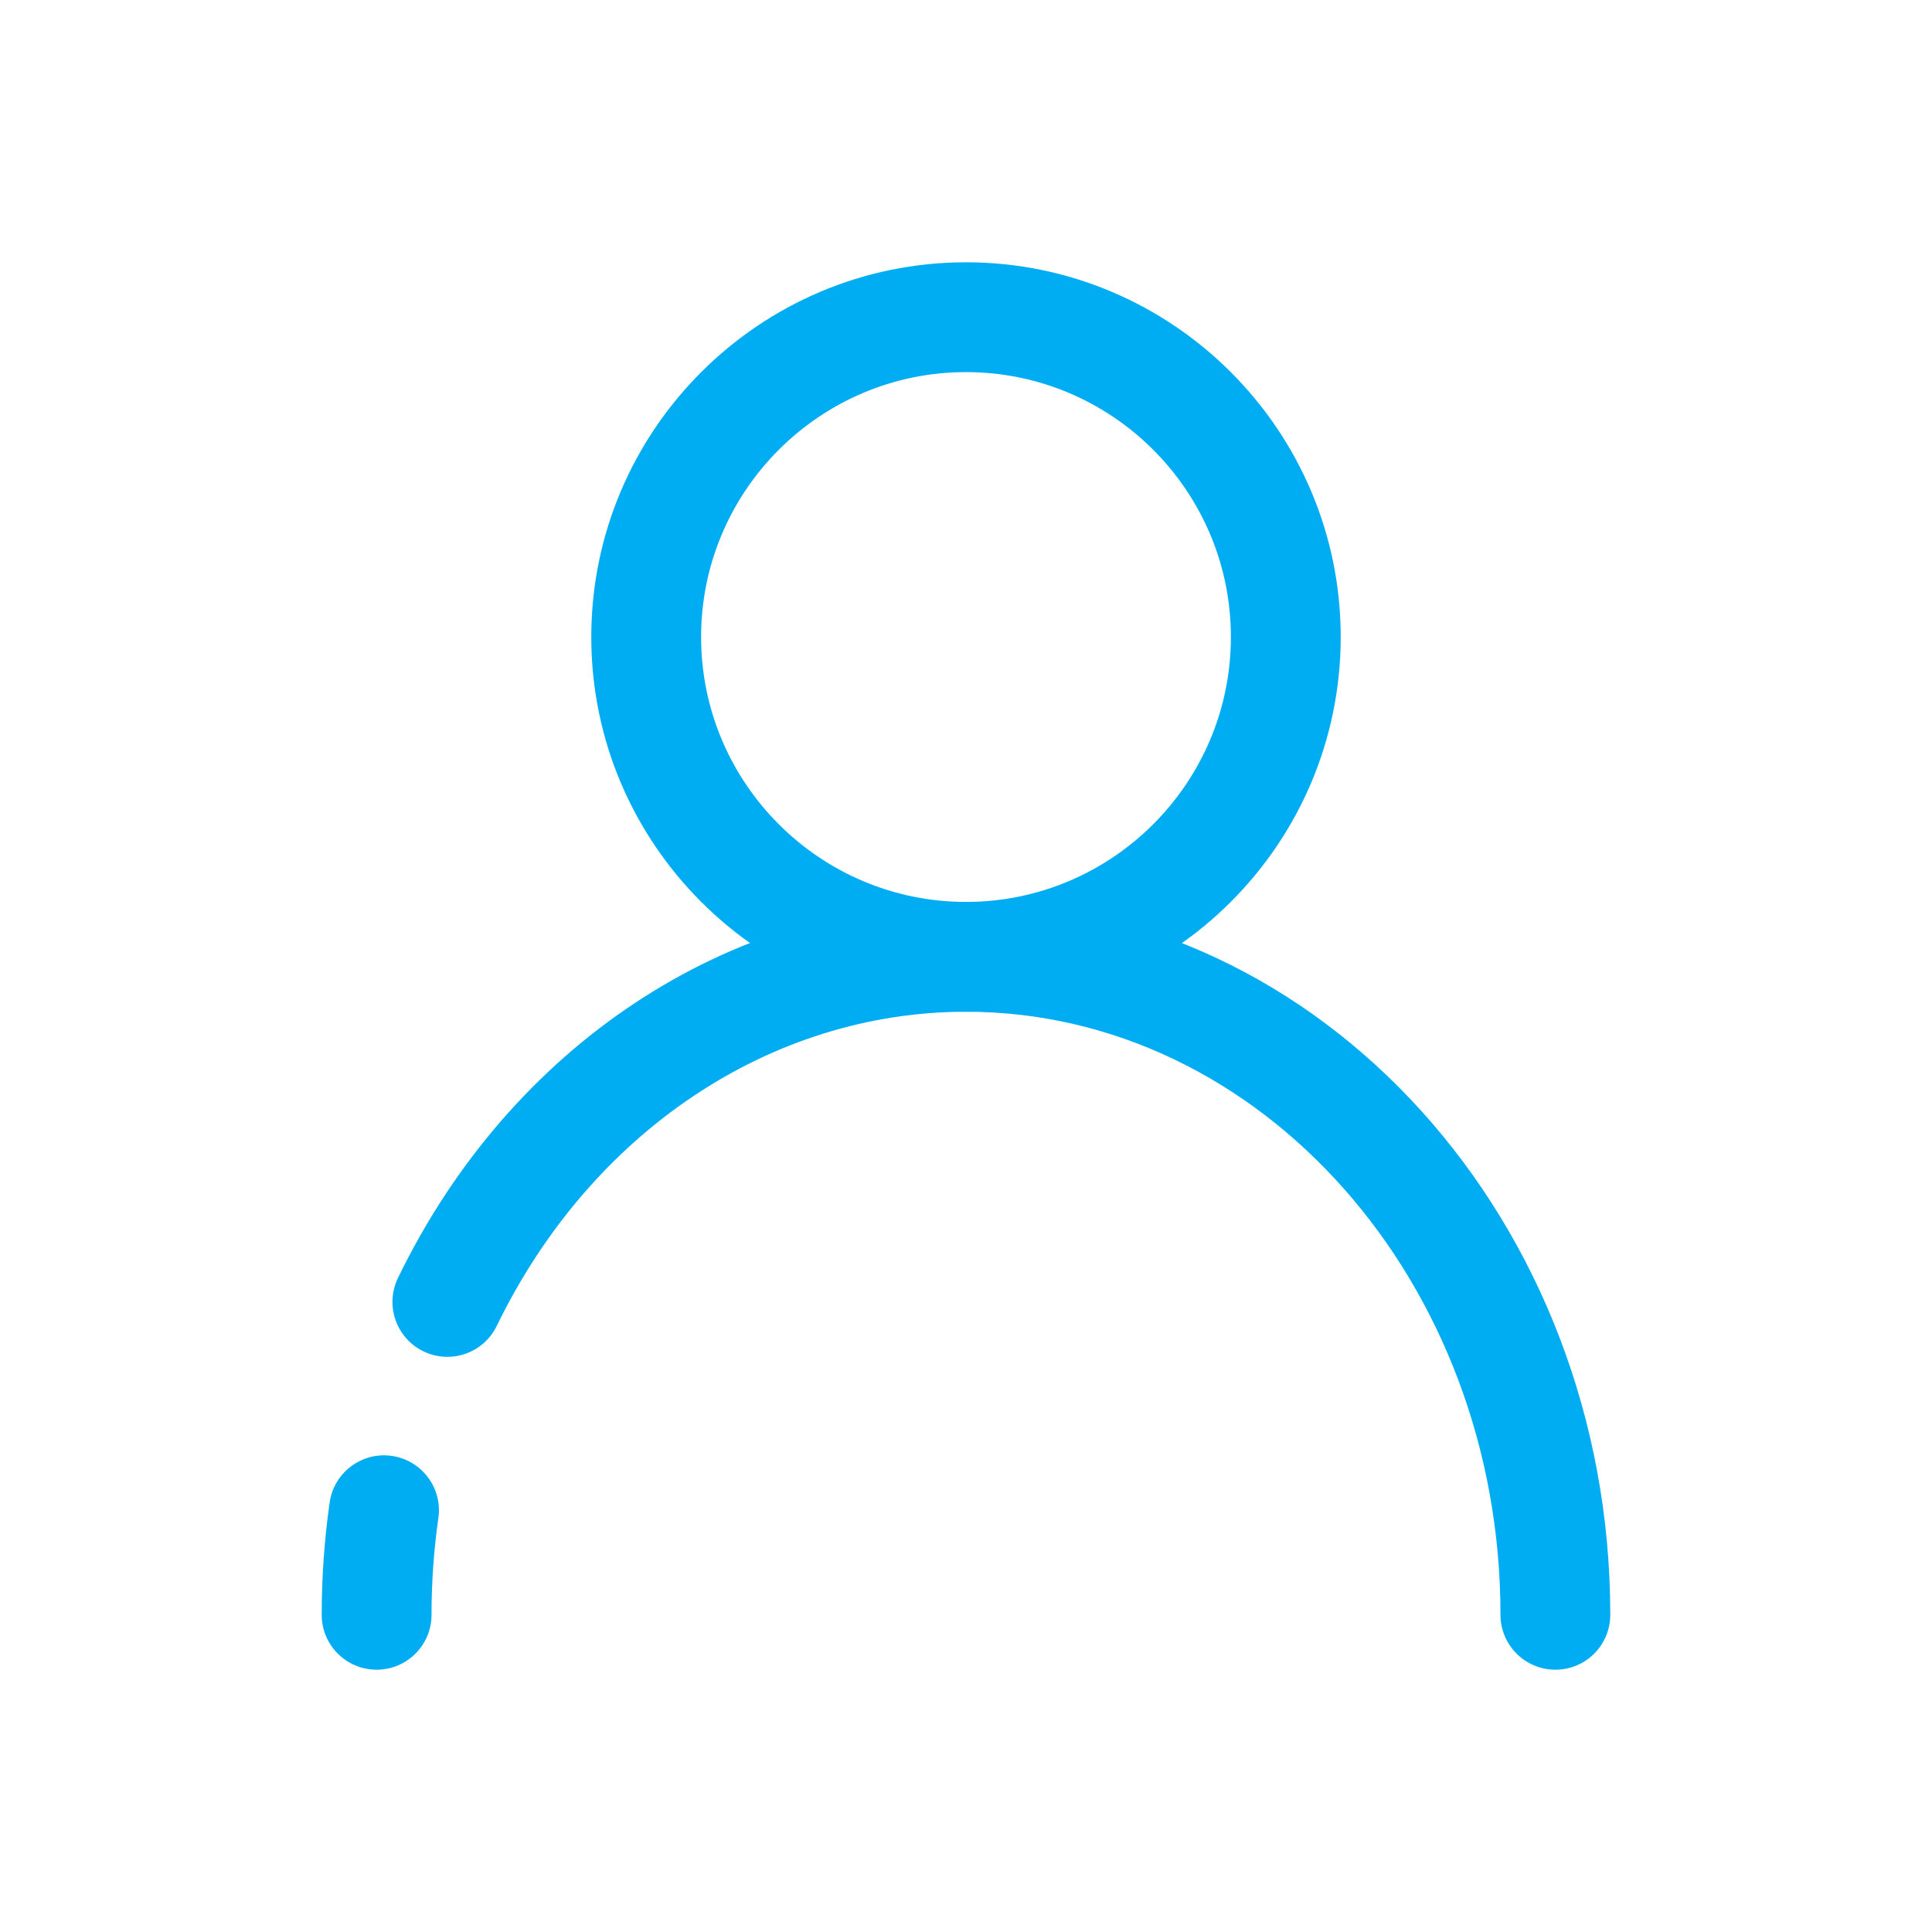 <?xml version="1.0" encoding="utf-8"?>
<!-- Generator: Adobe Illustrator 16.0.0, SVG Export Plug-In . SVG Version: 6.00 Build 0)  -->
<!DOCTYPE svg PUBLIC "-//W3C//DTD SVG 1.1//EN" "http://www.w3.org/Graphics/SVG/1.1/DTD/svg11.dtd">
<svg version="1.1" id="Layer_1" xmlns="http://www.w3.org/2000/svg" xmlns:xlink="http://www.w3.org/1999/xlink" x="0px" y="0px"
	 width="140.744px" height="140.744px" viewBox="0 0 140.744 140.744" enable-background="new 0 0 140.744 140.744"
	 xml:space="preserve">
<g>
	<path fill="#00ADF3" d="M70.372,73.704c-15.052,0-27.298-12.246-27.298-27.298S55.32,19.108,70.372,19.108
		s27.297,12.246,27.297,27.298S85.424,73.704,70.372,73.704z M70.372,27.108c-10.641,0-19.298,8.657-19.298,19.298
		s8.657,19.298,19.298,19.298s19.297-8.657,19.297-19.298S81.013,27.108,70.372,27.108z"/>
	<path fill="#00ADF3" d="M113.308,121.636c-2.209,0-4-1.791-4-4c0-24.224-17.467-43.932-38.936-43.932
		c-14.236,0-27.334,8.769-34.182,22.885c-0.964,1.987-3.358,2.819-5.345,1.853c-1.987-0.964-2.817-3.356-1.854-5.345
		c8.197-16.896,24.053-27.393,41.38-27.393c25.881,0,46.936,23.297,46.936,51.932C117.308,119.845,115.517,121.636,113.308,121.636z
		"/>
	<path fill="#00ADF3" d="M27.436,121.636c-2.209,0-4-1.791-4-4c0-2.741,0.195-5.494,0.579-8.181
		c0.313-2.187,2.339-3.709,4.525-3.394c2.188,0.313,3.707,2.339,3.395,4.526c-0.331,2.313-0.499,4.684-0.499,7.048
		C31.436,119.845,29.645,121.636,27.436,121.636z"/>
</g>
<g display="none">
	<path display="inline" fill="#666666" d="M70.595,125.354h-0.447c-22.795,0-41.341-18.546-41.341-41.342v-16.1
		c0-7.014,5.706-12.721,12.72-12.721h57.689c7.015,0,12.721,5.707,12.721,12.721v16.1c0,4.811-0.819,9.524-2.436,14.011
		c-0.749,2.078-3.045,3.156-5.119,2.407c-2.079-0.748-3.156-3.04-2.408-5.119c1.303-3.614,1.963-7.416,1.963-11.299v-16.1
		c0-2.603-2.118-4.721-4.721-4.721H41.526c-2.603,0-4.72,2.118-4.72,4.721v16.1c0,18.385,14.957,33.342,33.341,33.342h0.447
		c8.854,0,17.191-3.434,23.479-9.668c1.568-1.556,4.102-1.545,5.656,0.023c1.556,1.568,1.545,4.102-0.023,5.657
		C91.911,121.096,81.572,125.354,70.595,125.354z"/>
	<path display="inline" fill="#666666" d="M49.974,63.191c-2.209,0-4-1.791-4-4V39.788c0-13.453,10.944-24.397,24.397-24.397
		S94.77,26.335,94.77,39.788v3.402c0,2.209-1.791,4-4,4s-4-1.791-4-4v-3.402c0-9.042-7.356-16.397-16.398-16.397
		s-16.397,7.355-16.397,16.397v19.403C53.974,61.4,52.183,63.191,49.974,63.191z"/>
	<path display="inline" fill="#666666" d="M70.371,95.391c-2.209,0-4-1.791-4-4v-6.484c0-2.209,1.791-4,4-4s4,1.791,4,4v6.484
		C74.371,93.6,72.58,95.391,70.371,95.391z"/>
</g>
<g display="none">
	<path display="inline" fill="#666666" d="M97.269,129.097H43.476c-9.727,0-17.64-7.913-17.64-17.64v-72.34
		c0-9.727,7.913-17.64,17.64-17.64h17.832c2.063,0,3.786,1.568,3.981,3.621l0.721,7.567h8.726l0.72-7.567
		c0.196-2.053,1.92-3.621,3.982-3.621h17.831c9.727,0,17.64,7.913,17.64,17.64V49.61c0,2.209-1.791,4-4,4s-4-1.791-4-4V39.117
		c0-5.315-4.324-9.64-9.64-9.64H83.074l-0.72,7.567c-0.196,2.053-1.92,3.621-3.982,3.621h-16c-2.063,0-3.786-1.568-3.981-3.621
		l-0.721-7.567H43.476c-5.315,0-9.64,4.324-9.64,9.64v72.34c0,5.315,4.324,9.64,9.64,9.64h53.793c5.315,0,9.64-4.324,9.64-9.64
		V65.802c0-2.209,1.791-4,4-4s4,1.791,4,4v45.655C114.908,121.184,106.995,129.097,97.269,129.097z"/>
	<path display="inline" fill="#666666" d="M78.372,40.666h-16c-2.063,0-3.786-1.568-3.981-3.621l-1.587-16.673
		c-0.213-2.23,0.53-4.459,2.037-6.117s3.656-2.608,5.896-2.608h11.27c2.24,0,4.39,0.951,5.896,2.608s2.25,3.887,2.038,6.117
		l-1.587,16.673C82.158,39.098,80.435,40.666,78.372,40.666z M66.003,32.666h8.731l1.242-13.052l-11.239,0.033L66.003,32.666z"/>
	<g display="inline">
		<path fill="#666666" d="M88.873,108.131H51.872c-2.209,0-4-1.791-4-4s1.791-4,4-4h37.001c2.209,0,4,1.791,4,4
			S91.082,108.131,88.873,108.131z"/>
	</g>
	<g display="inline">
		<path fill="#666666" d="M82.682,40.666H58.063c-2.209,0-4-1.791-4-4s1.791-4,4-4h24.618c2.209,0,4,1.791,4,4
			S84.891,40.666,82.682,40.666z"/>
	</g>
	<g display="inline">
		<path fill="#666666" d="M70.372,77.246c-7.518,0-13.634-6.116-13.634-13.633s6.116-13.633,13.634-13.633
			s13.634,6.116,13.634,13.633S77.89,77.246,70.372,77.246z M70.372,57.979c-3.106,0-5.634,2.527-5.634,5.633
			s2.527,5.633,5.634,5.633s5.634-2.527,5.634-5.633S73.479,57.979,70.372,57.979z"/>
		<path fill="#666666" d="M81.085,94.595H59.659c-2.171,0-4.229-0.944-5.646-2.59c-1.416-1.646-2.042-3.821-1.718-5.968l0.762-5.047
			c1.026-6.804,6.767-11.744,13.649-11.744h7.331c6.882,0,12.622,4.939,13.648,11.744l0.762,5.046
			c0.324,2.148-0.303,4.323-1.719,5.969C85.313,93.651,83.256,94.595,81.085,94.595z M80.538,87.229h0.01H80.538z M60.303,86.595
			h20.14l-0.666-4.411c-0.432-2.861-2.845-4.938-5.738-4.938h-7.331c-2.894,0-5.308,2.077-5.739,4.938L60.303,86.595z"/>
	</g>
</g>
<g display="none">
	<path display="inline" fill="#666666" d="M106.357,41.422c-0.285,0-0.575-0.03-0.866-0.095c-2.157-0.476-3.52-2.61-3.044-4.768
		l1.732-7.851c1.264-5.734,6.444-9.896,12.316-9.896h11.51c2.209,0,4,1.791,4,4s-1.791,4-4,4h-11.51
		c-2.147,0-4.042,1.522-4.504,3.619l-1.732,7.852C109.848,40.15,108.193,41.422,106.357,41.422z"/>
	<path display="inline" fill="#666666" d="M93.072,90.329H34.294c-3.796,0-7.178-2.271-8.616-5.785L9.343,44.6
		c-1.025-2.505-0.736-5.343,0.773-7.59c1.509-2.247,4.025-3.589,6.732-3.589h13.775c2.209,0,4,1.791,4,4s-1.791,4-4,4H16.849
		c-0.036,0-0.058,0-0.09,0.049c-0.033,0.048-0.024,0.068-0.011,0.102l16.335,39.944c0.202,0.494,0.678,0.813,1.211,0.813h58.778
		c0.633,0,1.175-0.453,1.287-1.076l7.206-39.832H46.604c-2.209,0-4-1.791-4-4s1.791-4,4-4h59.749c1.186,0,2.31,0.526,3.07,1.436
		c0.76,0.91,1.077,2.11,0.866,3.276l-8.058,44.544C101.43,87.111,97.578,90.329,93.072,90.329z"/>
	<path display="inline" fill="#666666" d="M90.183,121.931c-3.302,0-6.429-1.28-8.809-3.66c-2.882-2.881-4.153-6.86-3.488-10.917
		c0,0,0,0,0-0.001c0.849-5.176,5.058-9.385,10.234-10.234c4.053-0.668,8.036,0.605,10.919,3.488
		c2.882,2.882,4.152,6.861,3.486,10.918c-0.849,5.176-5.058,9.385-10.234,10.233C91.584,121.874,90.879,121.931,90.183,121.931z
		 M85.78,108.647L85.78,108.647c-0.243,1.482,0.213,2.929,1.251,3.966c1.036,1.037,2.479,1.495,3.965,1.25
		c1.839-0.302,3.333-1.796,3.635-3.634c0.243-1.483-0.212-2.93-1.249-3.967c-1.038-1.038-2.482-1.492-3.967-1.25
		C87.577,105.314,86.082,106.809,85.78,108.647z"/>
	<path display="inline" fill="#666666" d="M39.09,121.931c-3.302,0.001-6.429-1.281-8.809-3.661
		c-2.881-2.881-4.152-6.86-3.487-10.917l0,0c0.849-5.176,5.057-9.385,10.233-10.234c4.057-0.668,8.037,0.605,10.918,3.487
		s4.153,6.862,3.487,10.919c-0.849,5.176-5.058,9.385-10.234,10.233C40.492,121.874,39.787,121.931,39.09,121.931z M39.104,104.948
		c-0.258,0-0.519,0.021-0.78,0.064c-1.838,0.302-3.333,1.797-3.635,3.635l0,0c-0.243,1.483,0.212,2.929,1.25,3.966
		c1.038,1.037,2.481,1.493,3.966,1.25c1.838-0.302,3.333-1.796,3.634-3.634c0.243-1.483-0.212-2.93-1.25-3.967
		C41.435,105.408,40.304,104.948,39.104,104.948z M30.742,108h0.01H30.742z"/>
</g>
</svg>
